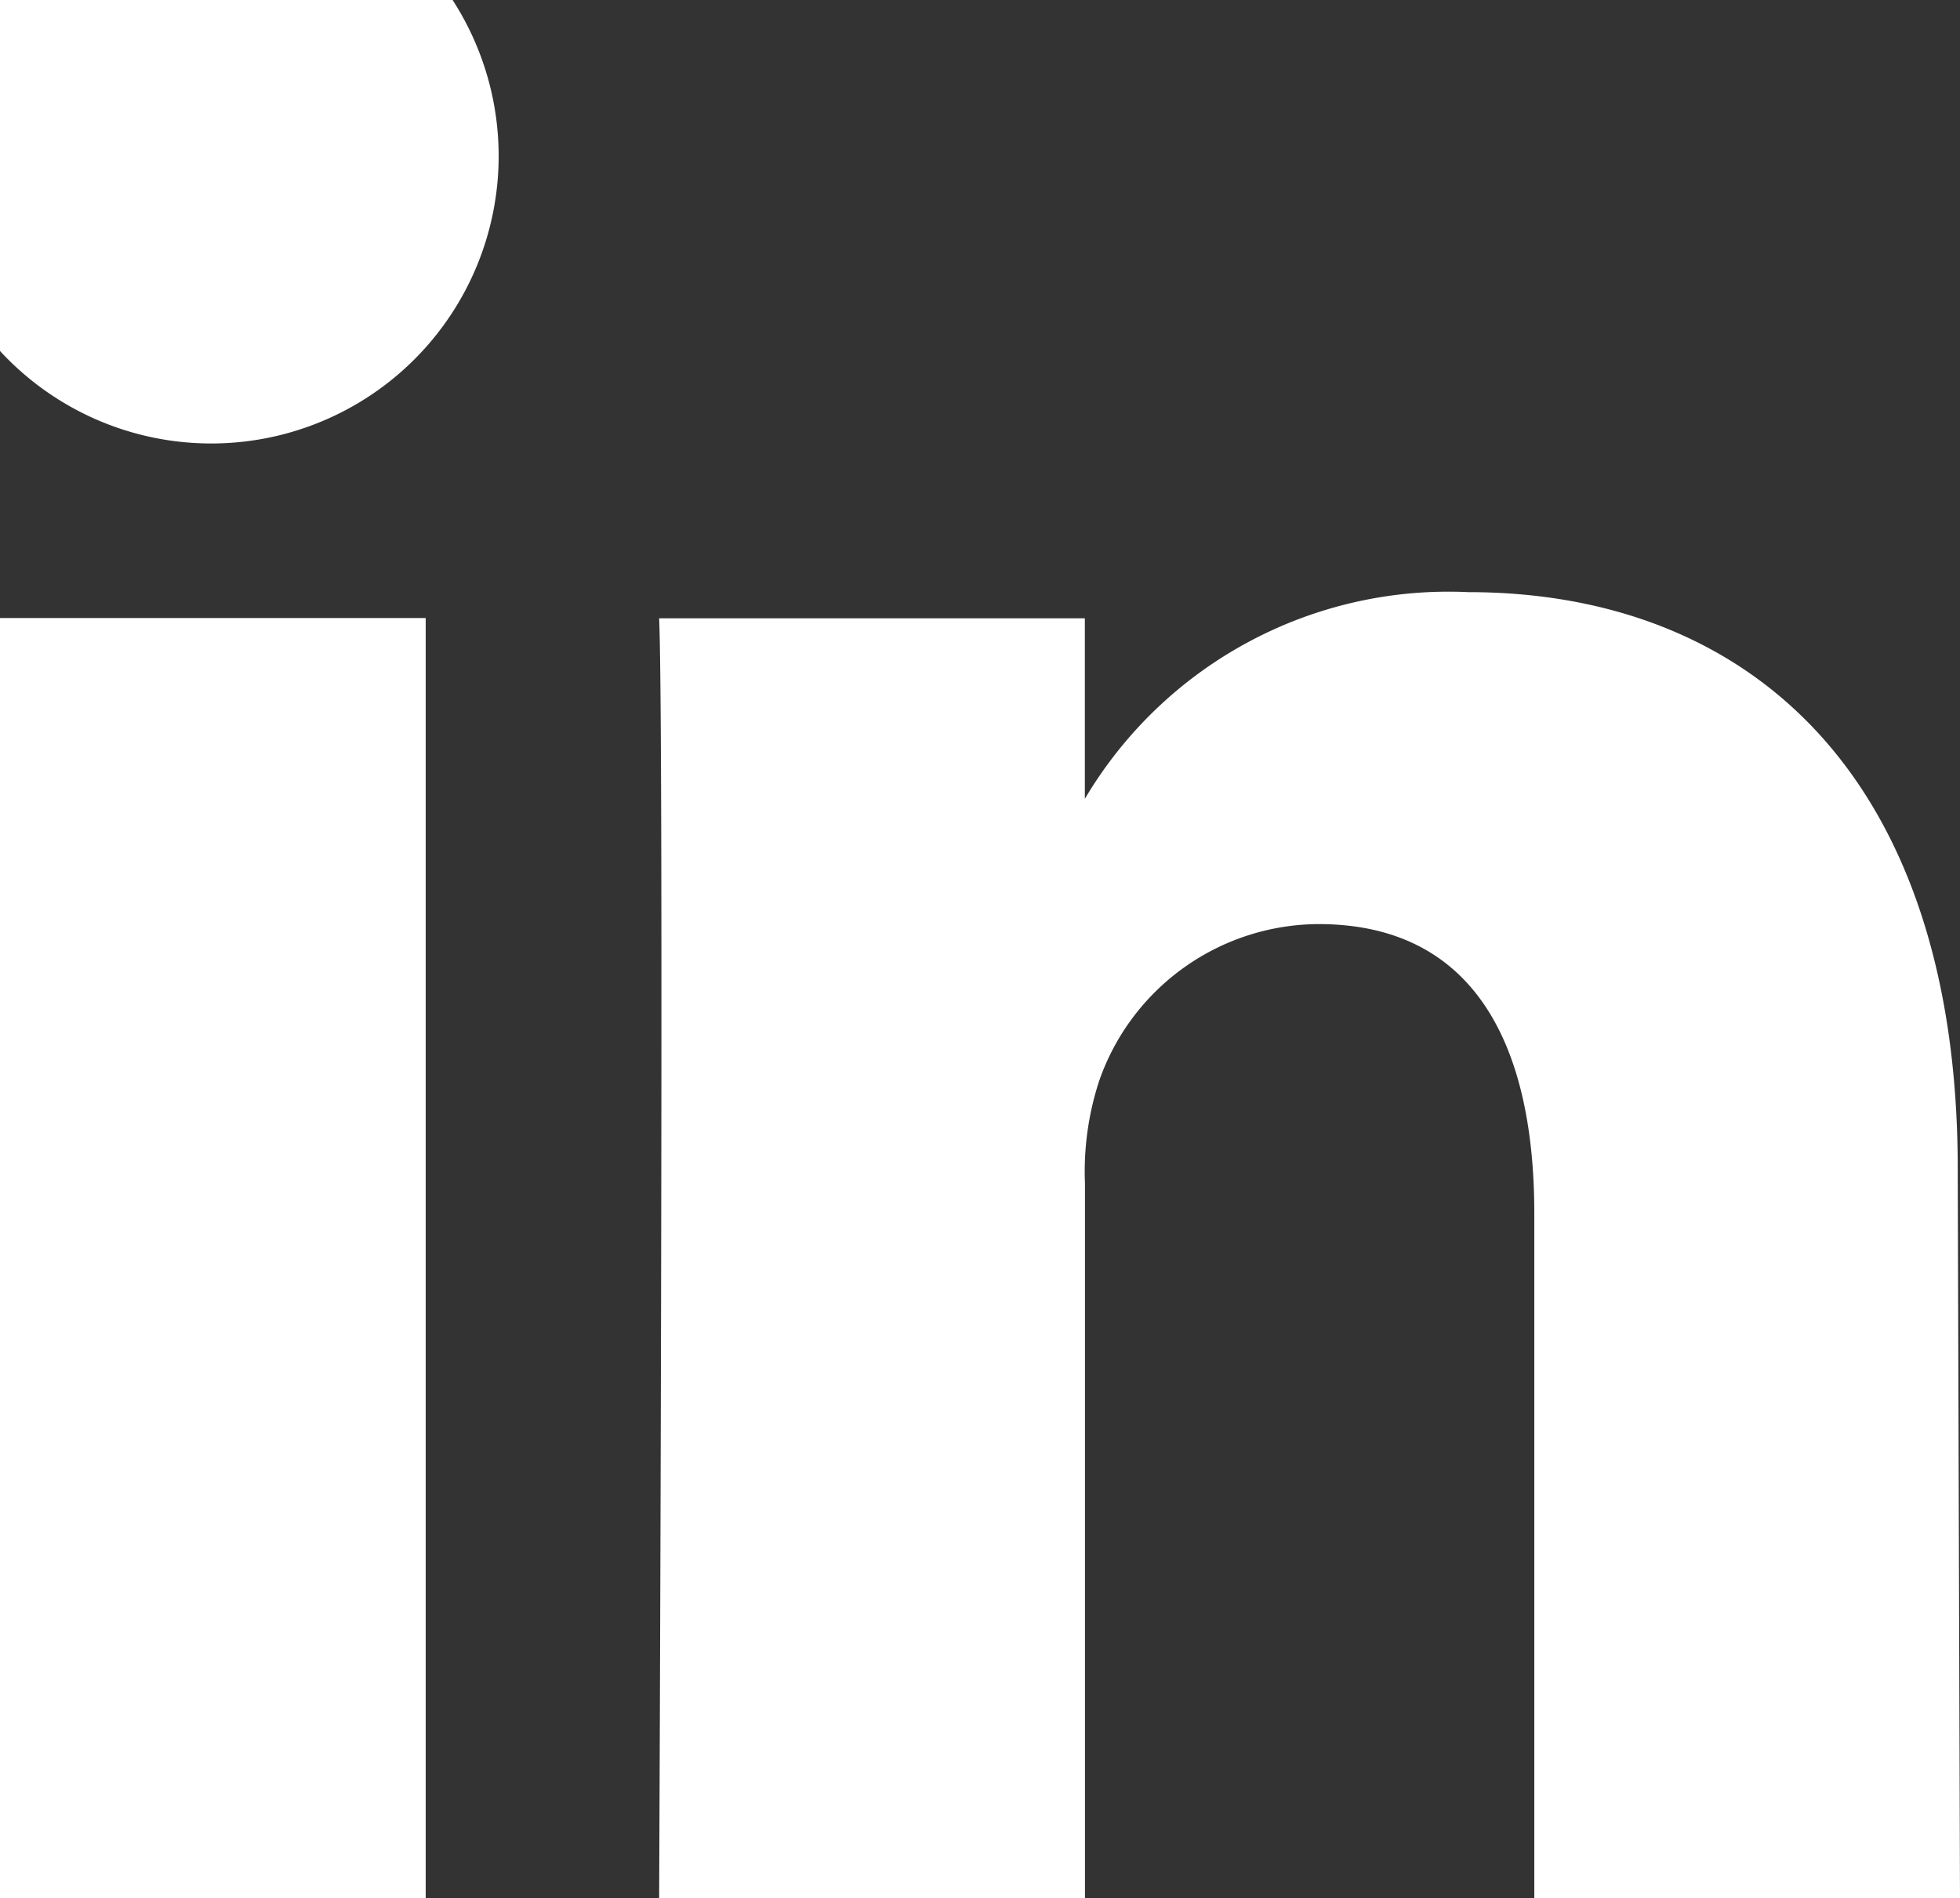 <svg xmlns="http://www.w3.org/2000/svg" width="16.414" height="15.897" viewBox="0 0 16.414 15.897"><rect x="0" y="0" width="16.414" height="15.897" fill="#333333" stroke="none"/><defs><style>.a{fill:#fff;}</style></defs><path class="a" d="M200.925,17.734H197.36V7.014h3.565ZM199.142,5.552h0a2.407,2.407,0,1,0-.026,0Zm14.632,12.183h-3.565V12c0-1.436-.519-2.423-1.808-2.423a1.955,1.955,0,0,0-1.834,1.307,2.44,2.44,0,0,0-.121.865v5.988H202.88s.043-9.717,0-10.721h3.565V8.528a3.539,3.539,0,0,1,3.21-1.731c2.345,0,4.1,1.532,4.1,4.828Z" transform="translate(-197.36 -1.838)"/></svg>